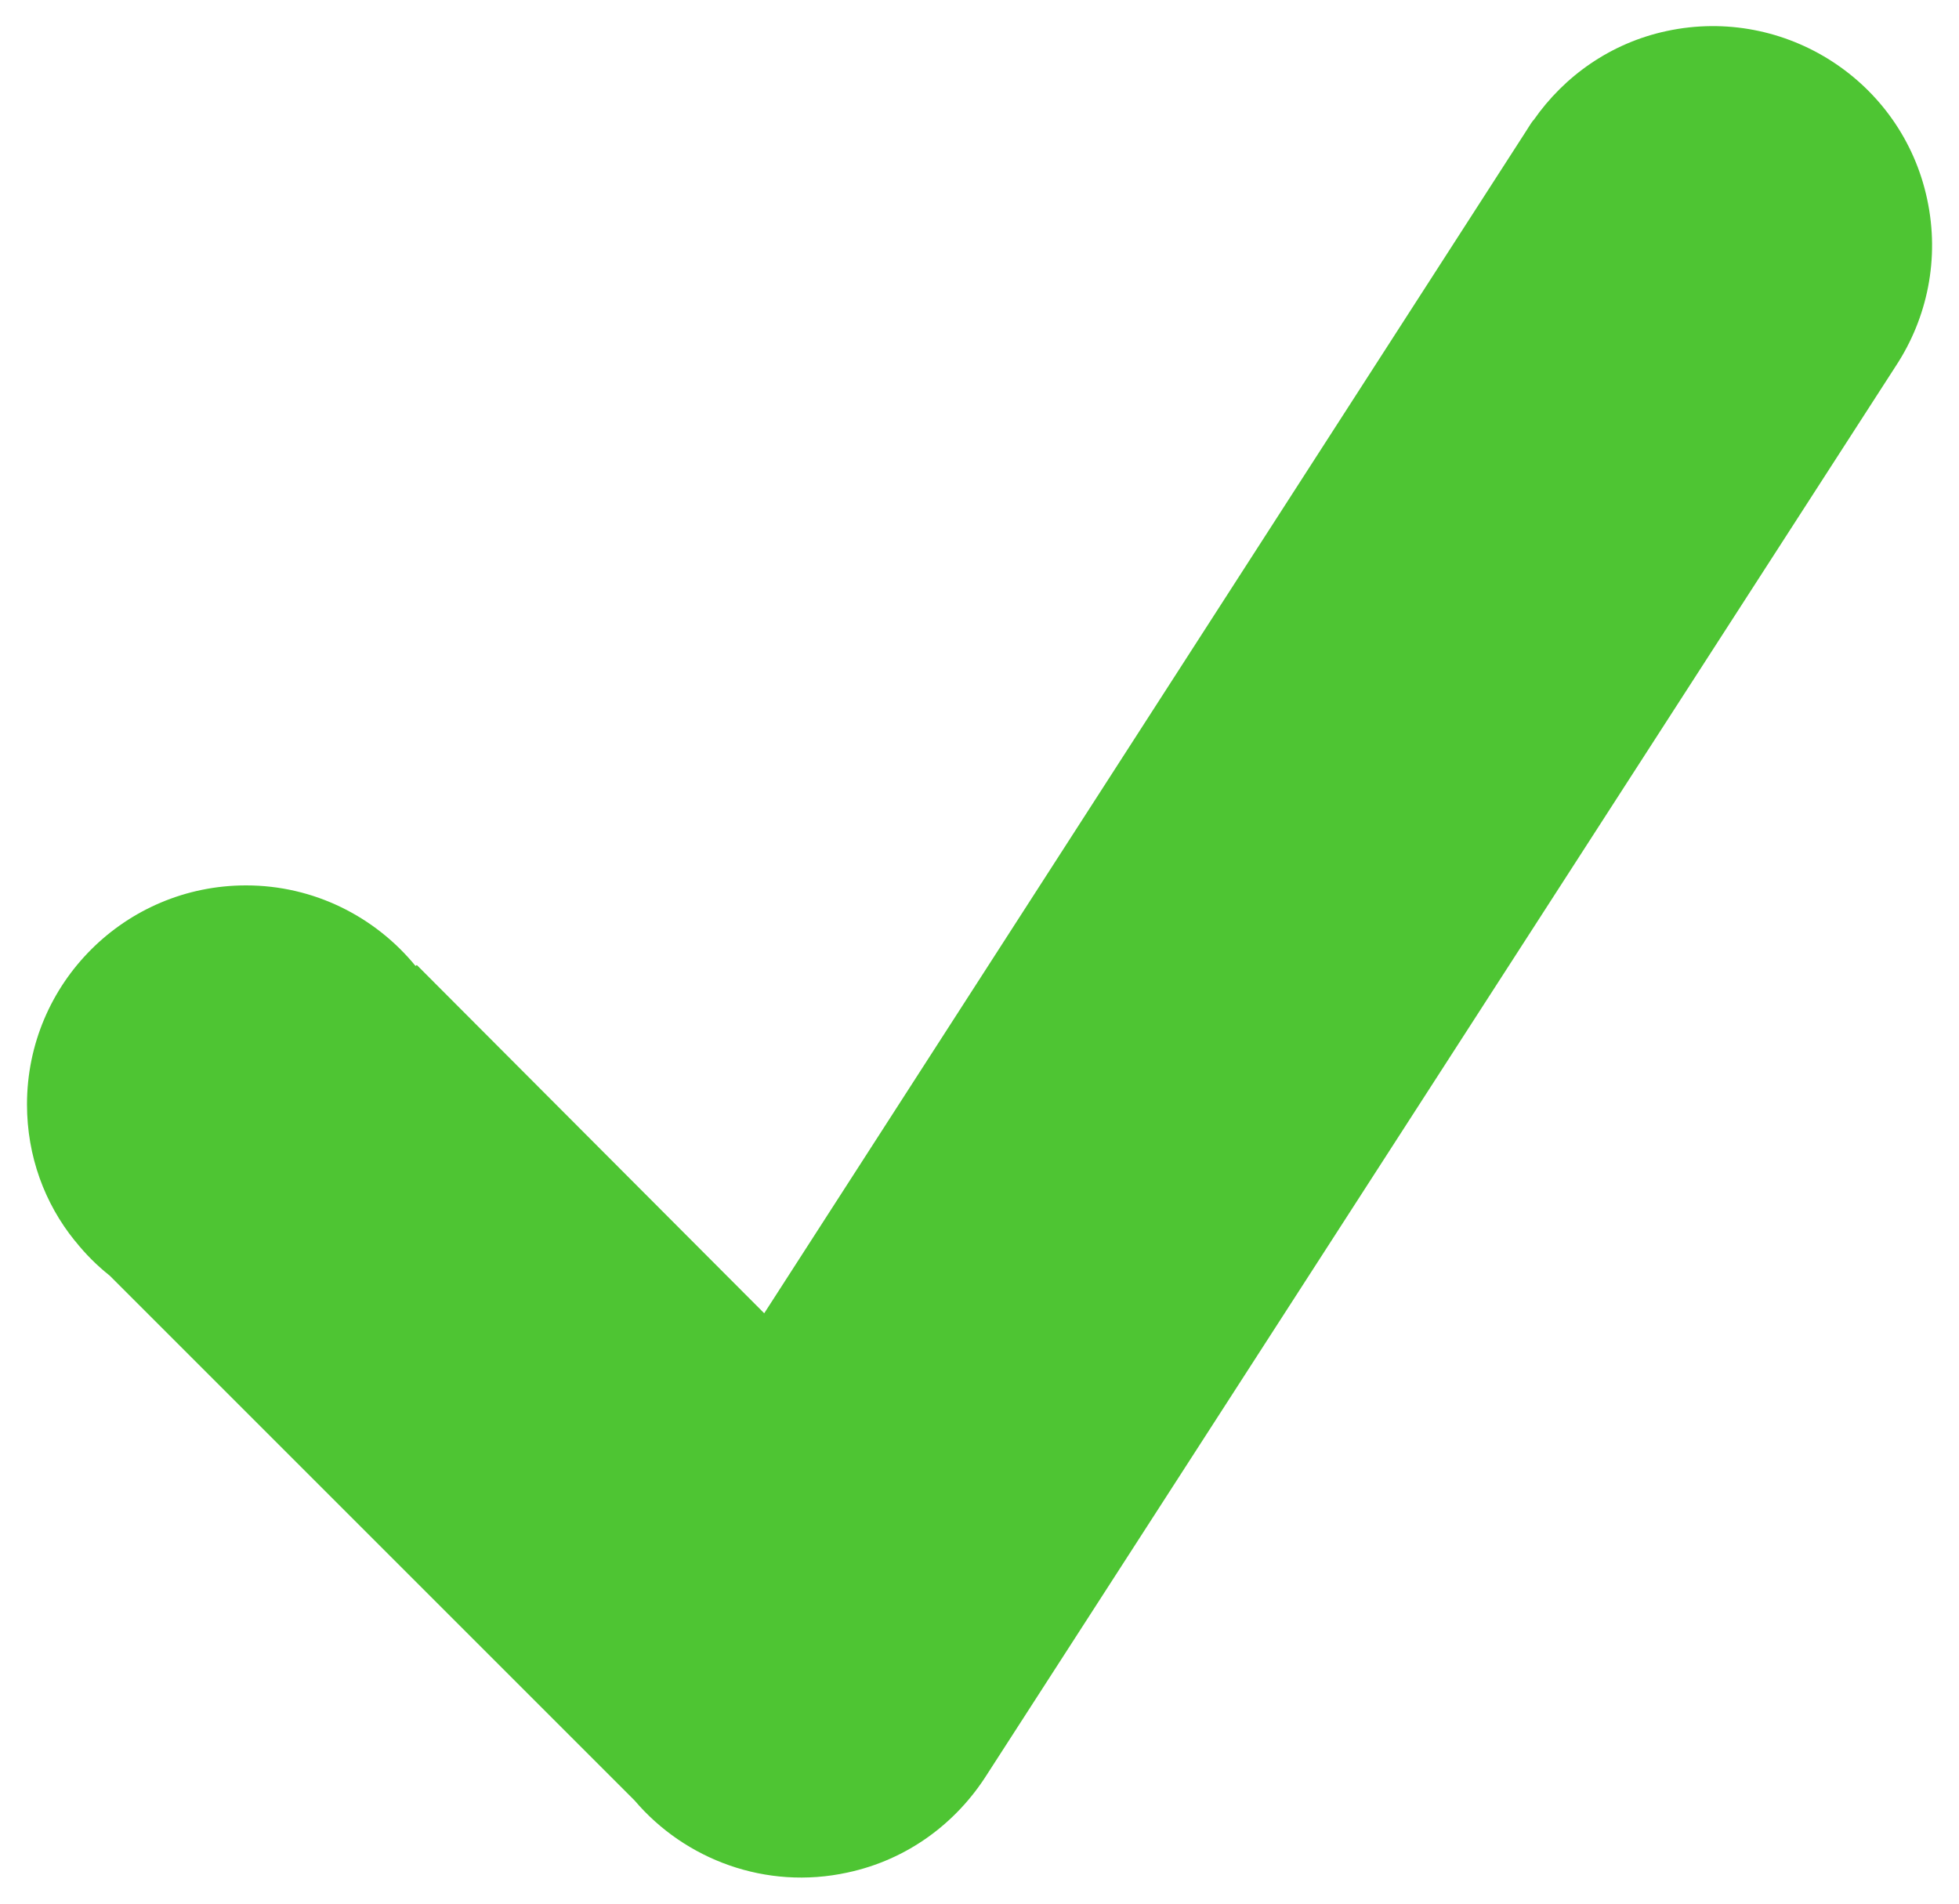 <?xml version="1.0" encoding="UTF-8"?> <svg xmlns="http://www.w3.org/2000/svg" xmlns:xlink="http://www.w3.org/1999/xlink" version="1.1" id="Layer_1" x="0px" y="0px" viewBox="0 0 442.7 430.3" style="enable-background:new 0 0 442.7 430.3;" xml:space="preserve"> <style type="text/css"> .st0{fill:#4EC533;} </style> <path class="st0" d="M435.5,45C429.8,18.3,403.4,1.3,376.7,7c-12.7,2.7-23.2,10.2-30.1,20.1l0,0l-0.2,0.2c-0.6,0.8-1.1,1.7-1.7,2.6 L172.7,296.8l-78.5-78.7l-0.3,0.2c-9.1-11.1-22.9-18.2-38.3-18.2c-27.3,0-49.5,22.1-49.5,49.5c0,11.7,4,22.4,10.8,30.8l0,0l0.1,0.1 c2.3,2.9,4.9,5.5,7.8,7.8l118.6,118.6c11.4,13.4,29.7,20.3,48.1,16.3c13.6-2.9,24.6-11.2,31.5-22.1l0,0L428.5,82.6l0,0 C435.5,71.9,438.4,58.5,435.5,45z"></path> </svg> 